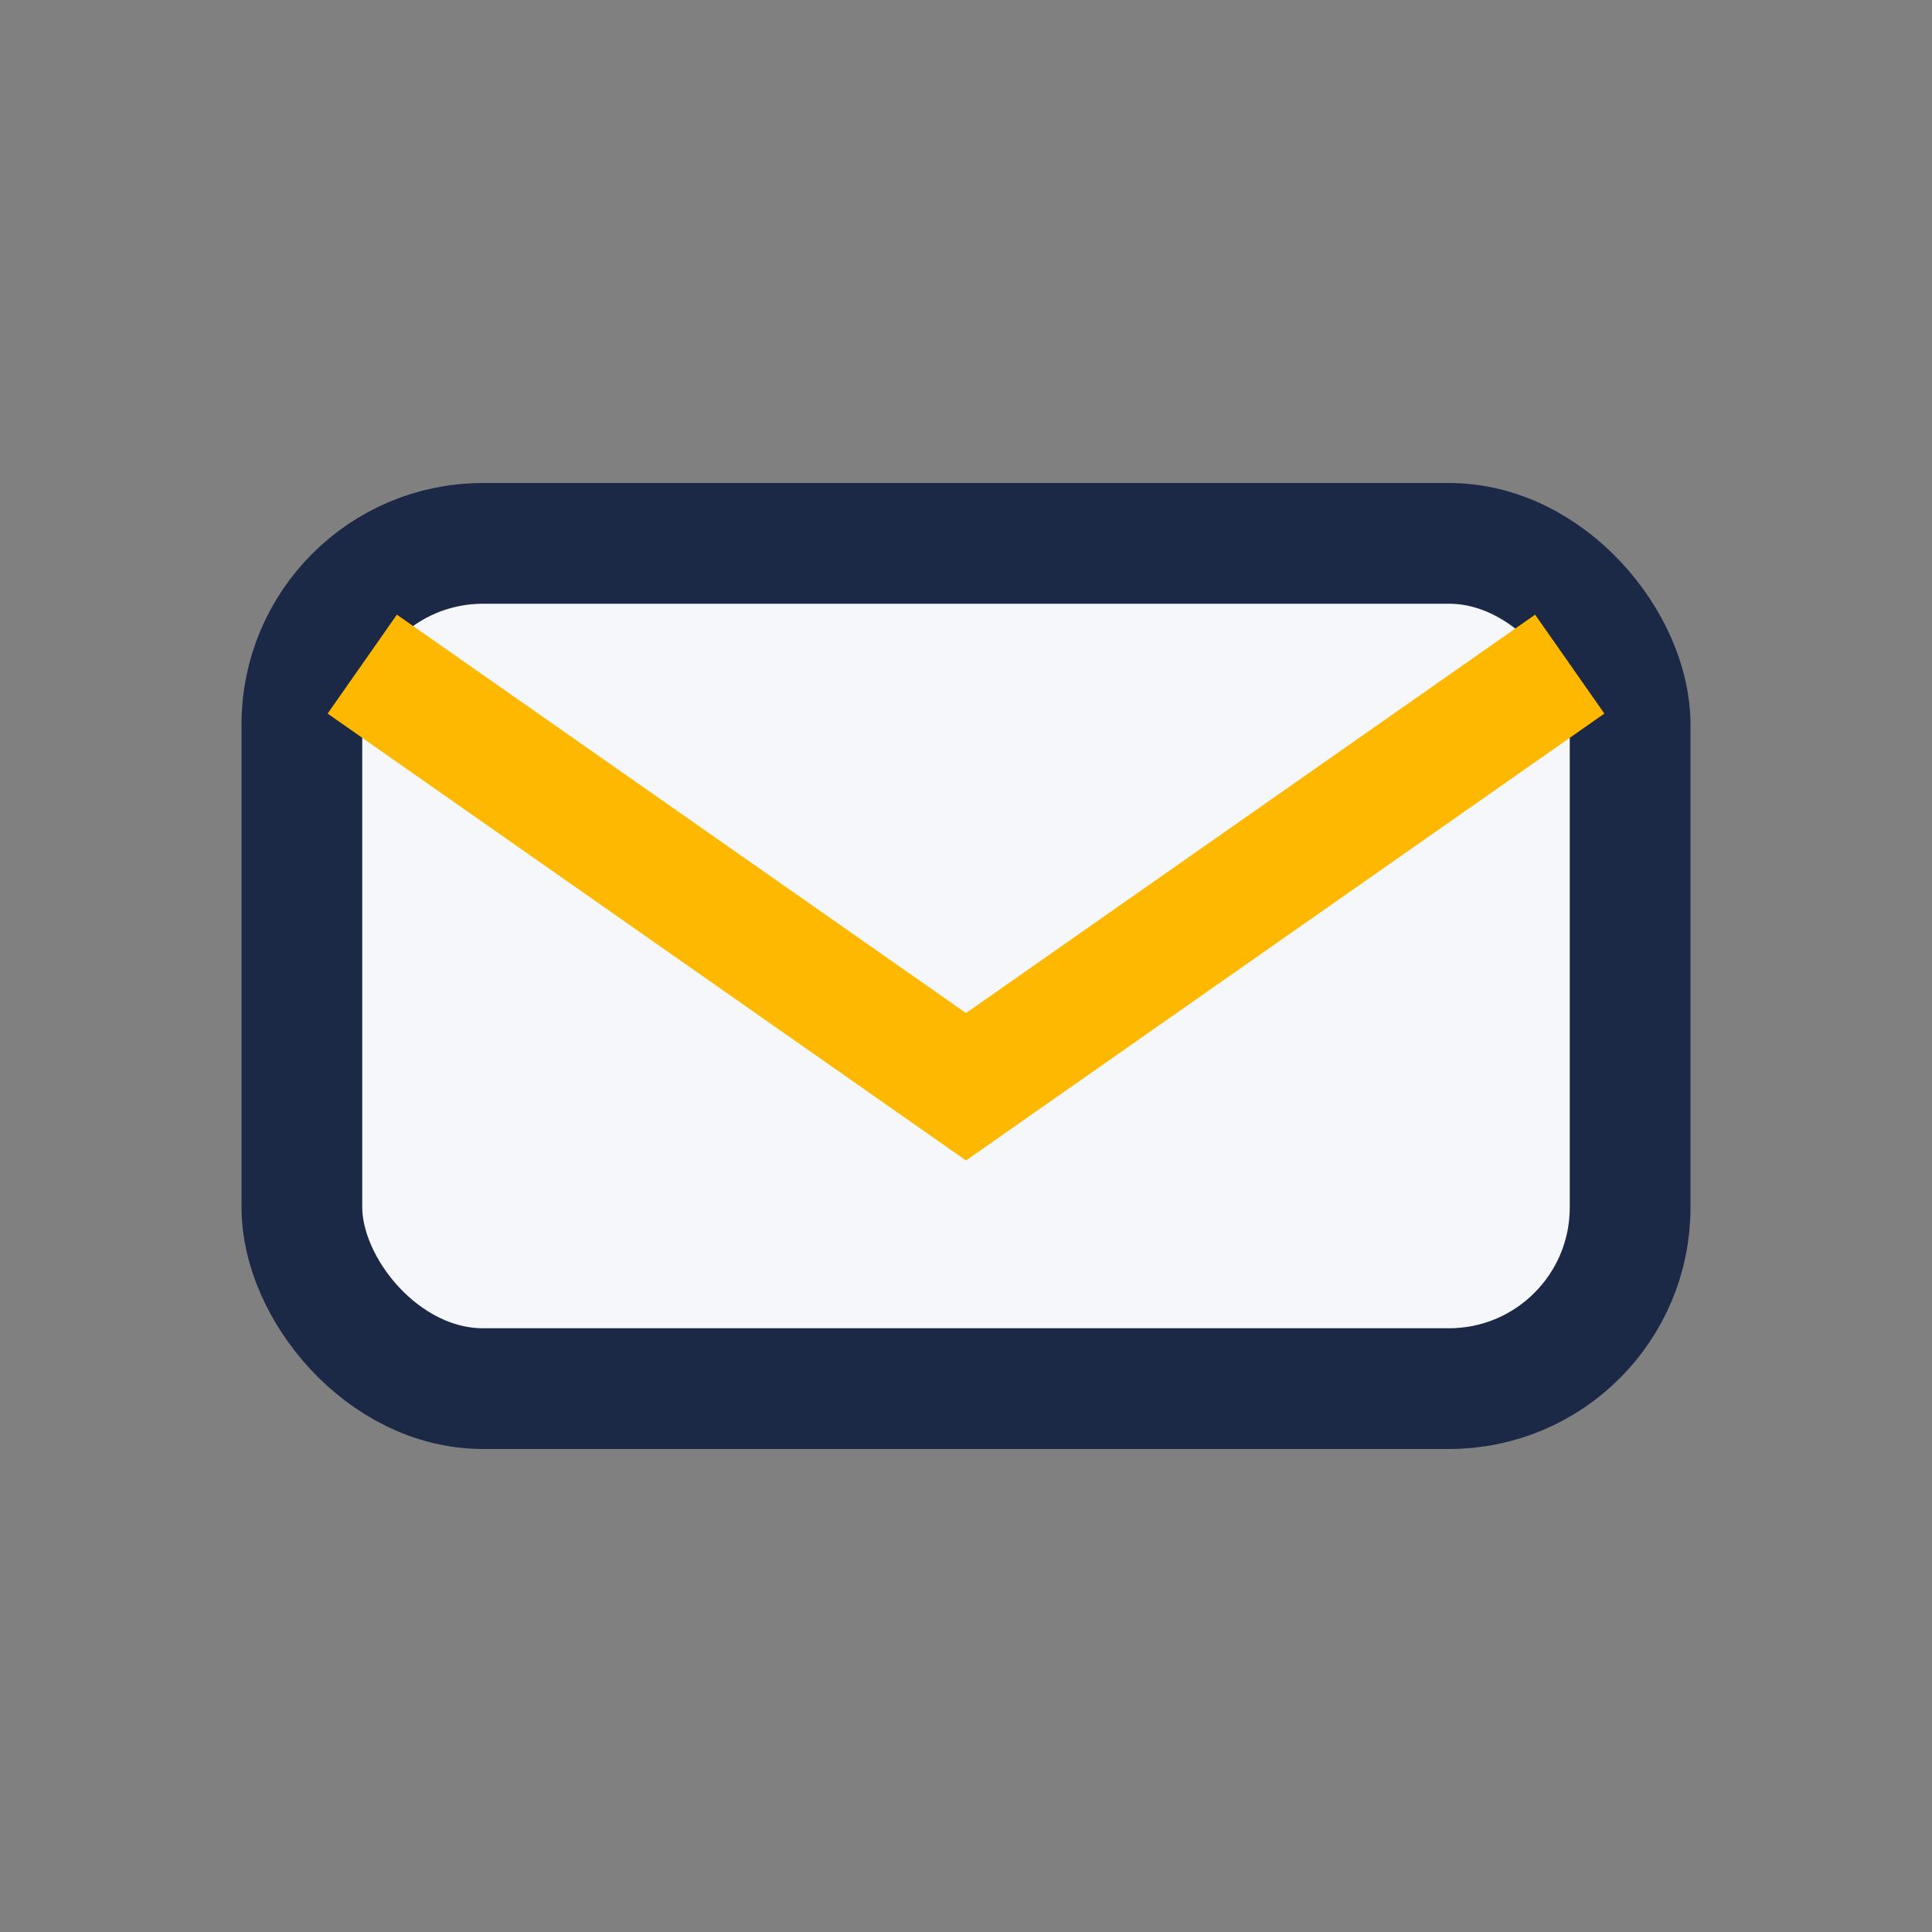 <?xml version="1.0" encoding="UTF-8"?>
<svg xmlns="http://www.w3.org/2000/svg" width="32" height="32" viewBox="0 0 32 32"><rect x="0" y="0" width="32" height="32" fill="#808080" stroke="none"/><rect x="5" y="9" width="22" height="14" rx="3" fill="#F6F7FB" stroke="#1B2947" stroke-width="2"/><path d="M6 11l10 7 10-7" fill="none" stroke="#FFB800" stroke-width="2"/></svg>